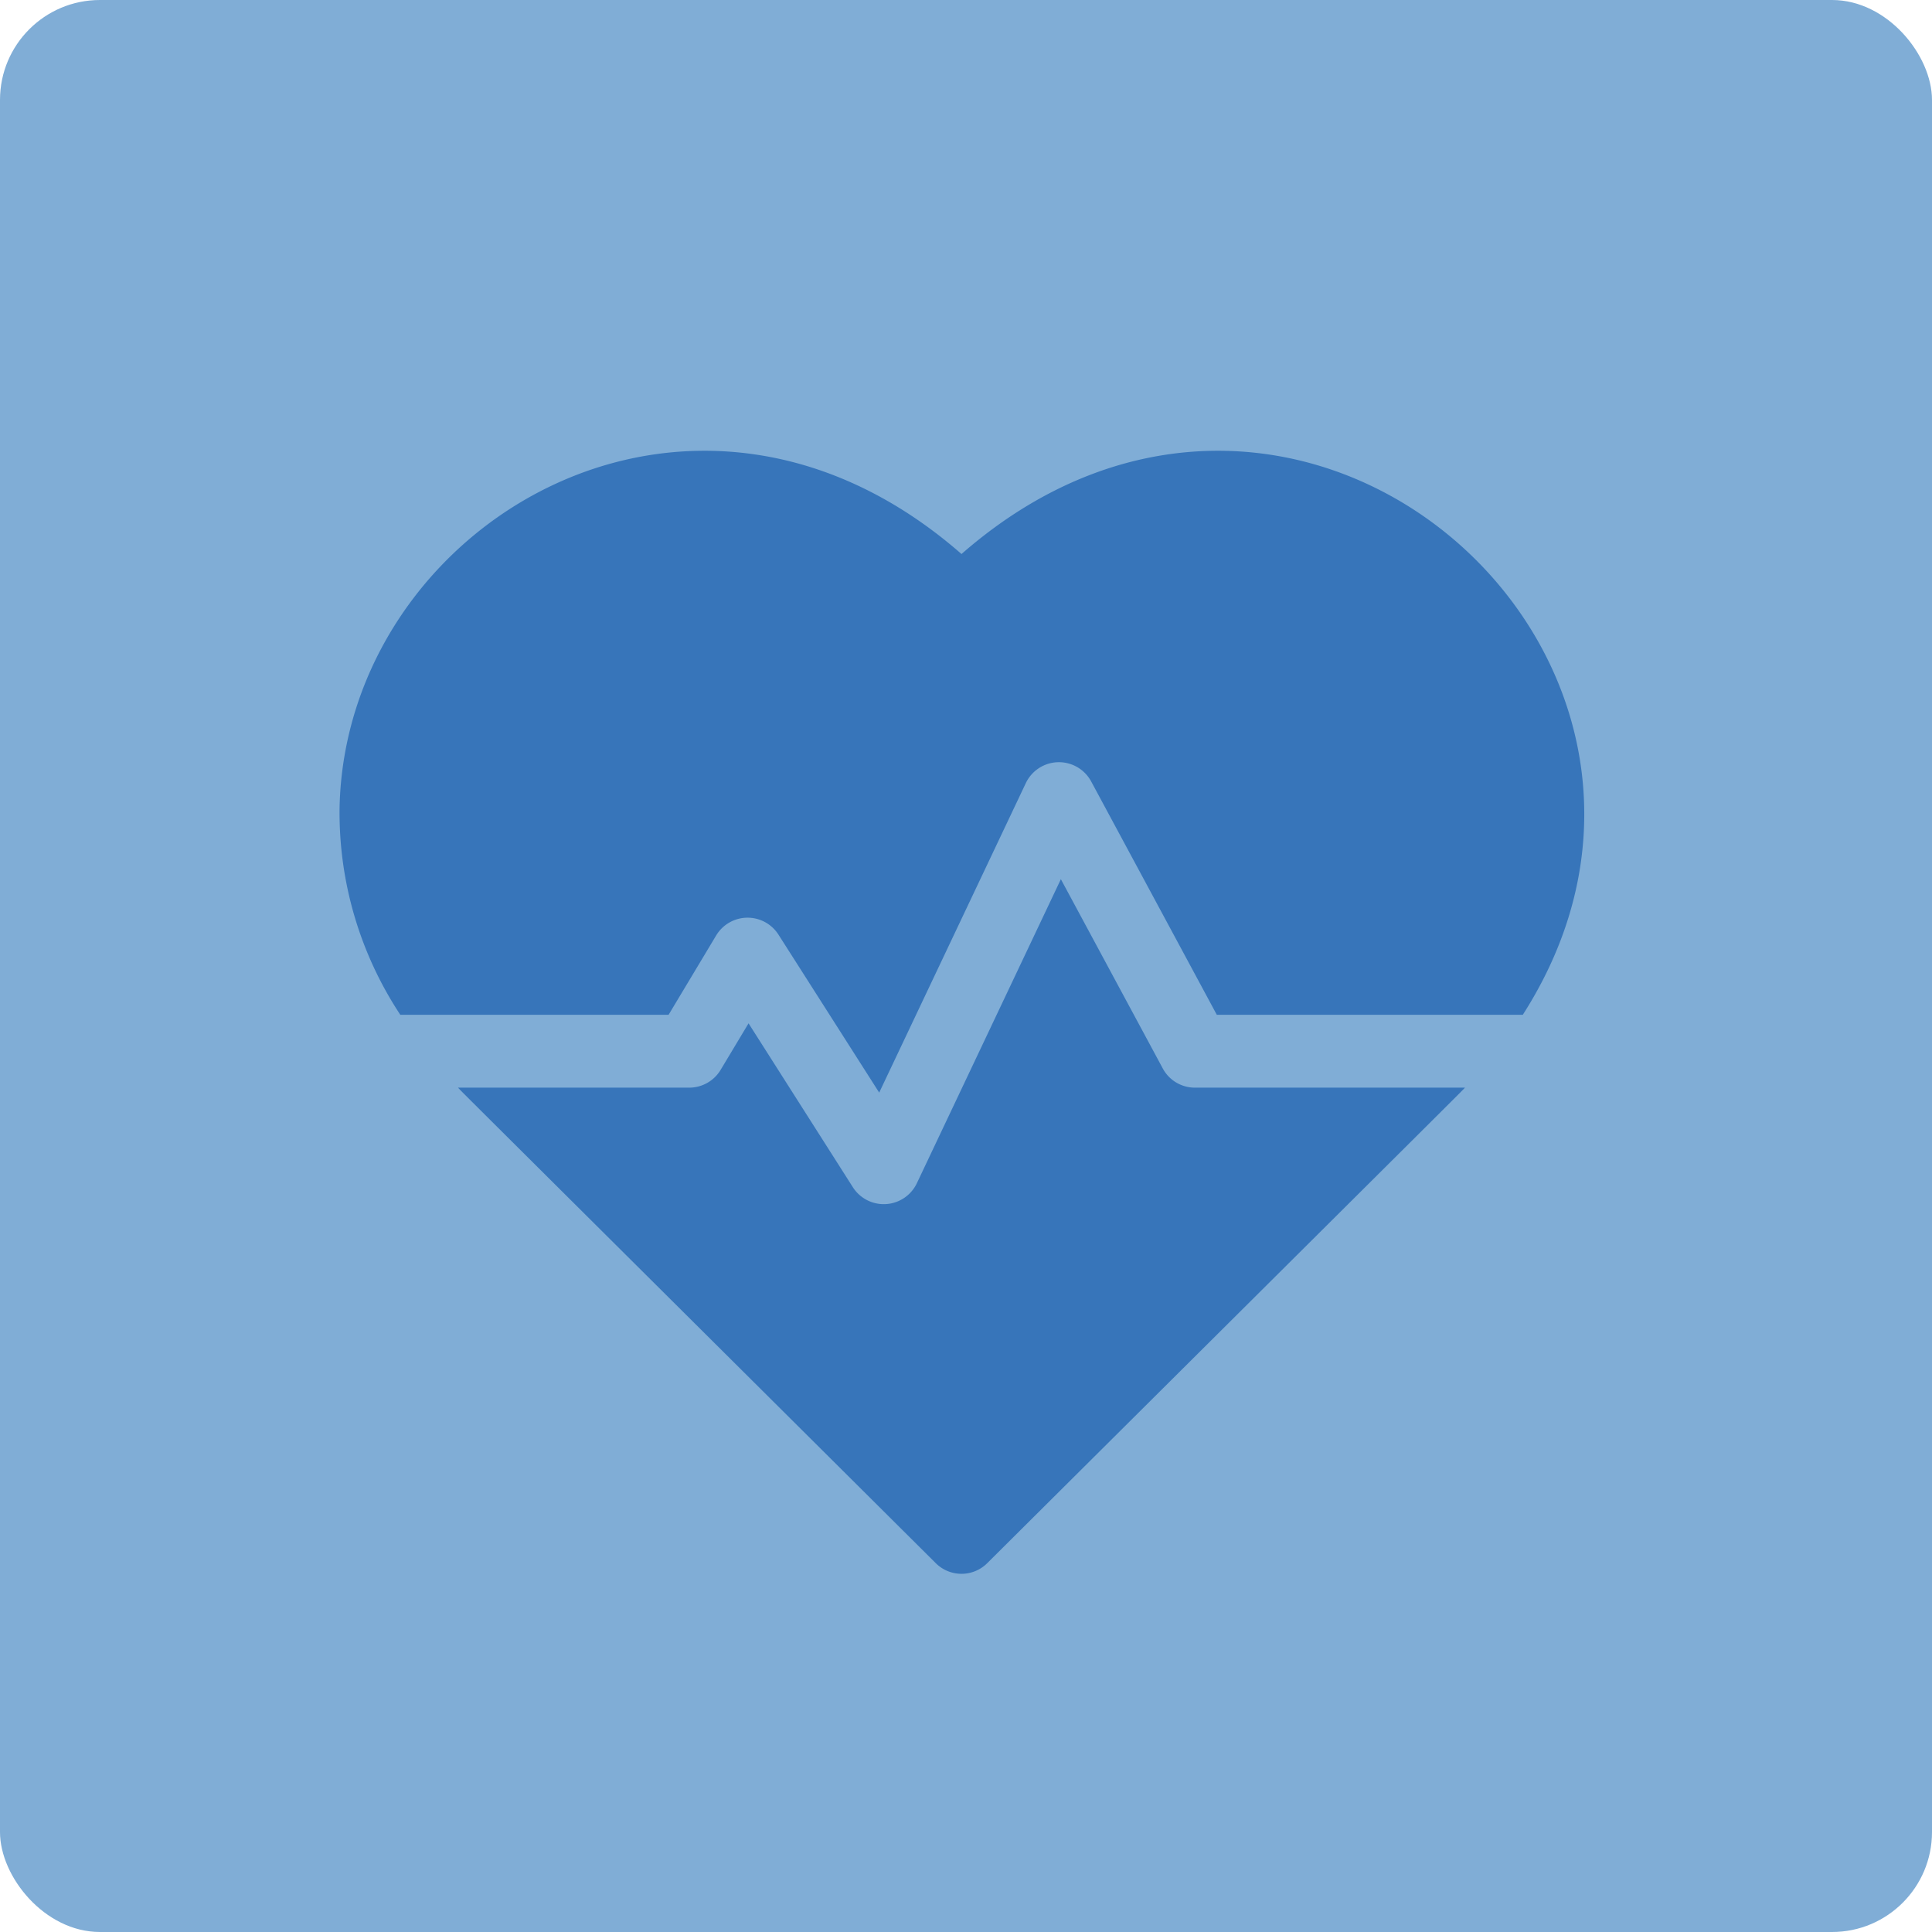 <svg xmlns="http://www.w3.org/2000/svg" xmlns:xlink="http://www.w3.org/1999/xlink" width="58" height="58" viewBox="0 0 58 58">
  <defs>
    <clipPath id="clip-path">
      <rect id="Rectangle_4164" data-name="Rectangle 4164" width="38" height="34" transform="translate(-0.001 0.171)" fill="#3775ba"/>
    </clipPath>
  </defs>
  <g id="sante-icon" transform="translate(-144 -2231.717)">
    <rect id="Rectangle_1951" data-name="Rectangle 1951" width="58" height="58" rx="3" transform="translate(144 2231.717)" fill="#80add6"/>
    <g id="Groupe_5350" data-name="Groupe 5350" transform="translate(154.257 2245.283)">
      <g id="Groupe_5350-2" data-name="Groupe 5350" transform="translate(-0.256 -0.454)" clip-path="url(#clip-path)">
        <path id="Tracé_14152" data-name="Tracé 14152" d="M18.671,3.1C10.527-4.023.171,2.236,0,10.721a11.018,11.018,0,0,0,1.823,6.211H9.878l1.432-2.388a1.1,1.1,0,0,1,1.862-.024L16.2,19.269l4.406-9.3a1.1,1.1,0,0,1,1.953-.05l3.776,7.013h9.187C42.323,6.3,28.873-5.822,18.671,3.1Z" transform="translate(0.193 0.42)" fill="#3775ba"/>
        <path id="Tracé_14153" data-name="Tracé 14153" d="M69.9,181.927l-3.06-5.683-4.327,9.135a1.1,1.1,0,0,1-1.913.119l-3.136-4.927-.84,1.4a1.1,1.1,0,0,1-.939.531H48.742c.218.228-.942-.93,14.343,14.276a1.094,1.094,0,0,0,1.544,0c15.05-14.972,14.125-14.049,14.343-14.276H70.862A1.094,1.094,0,0,1,69.9,181.927Z" transform="translate(-44.993 -162.962)" fill="#3775ba"/>
      </g>
    </g>
  </g>
</svg>
